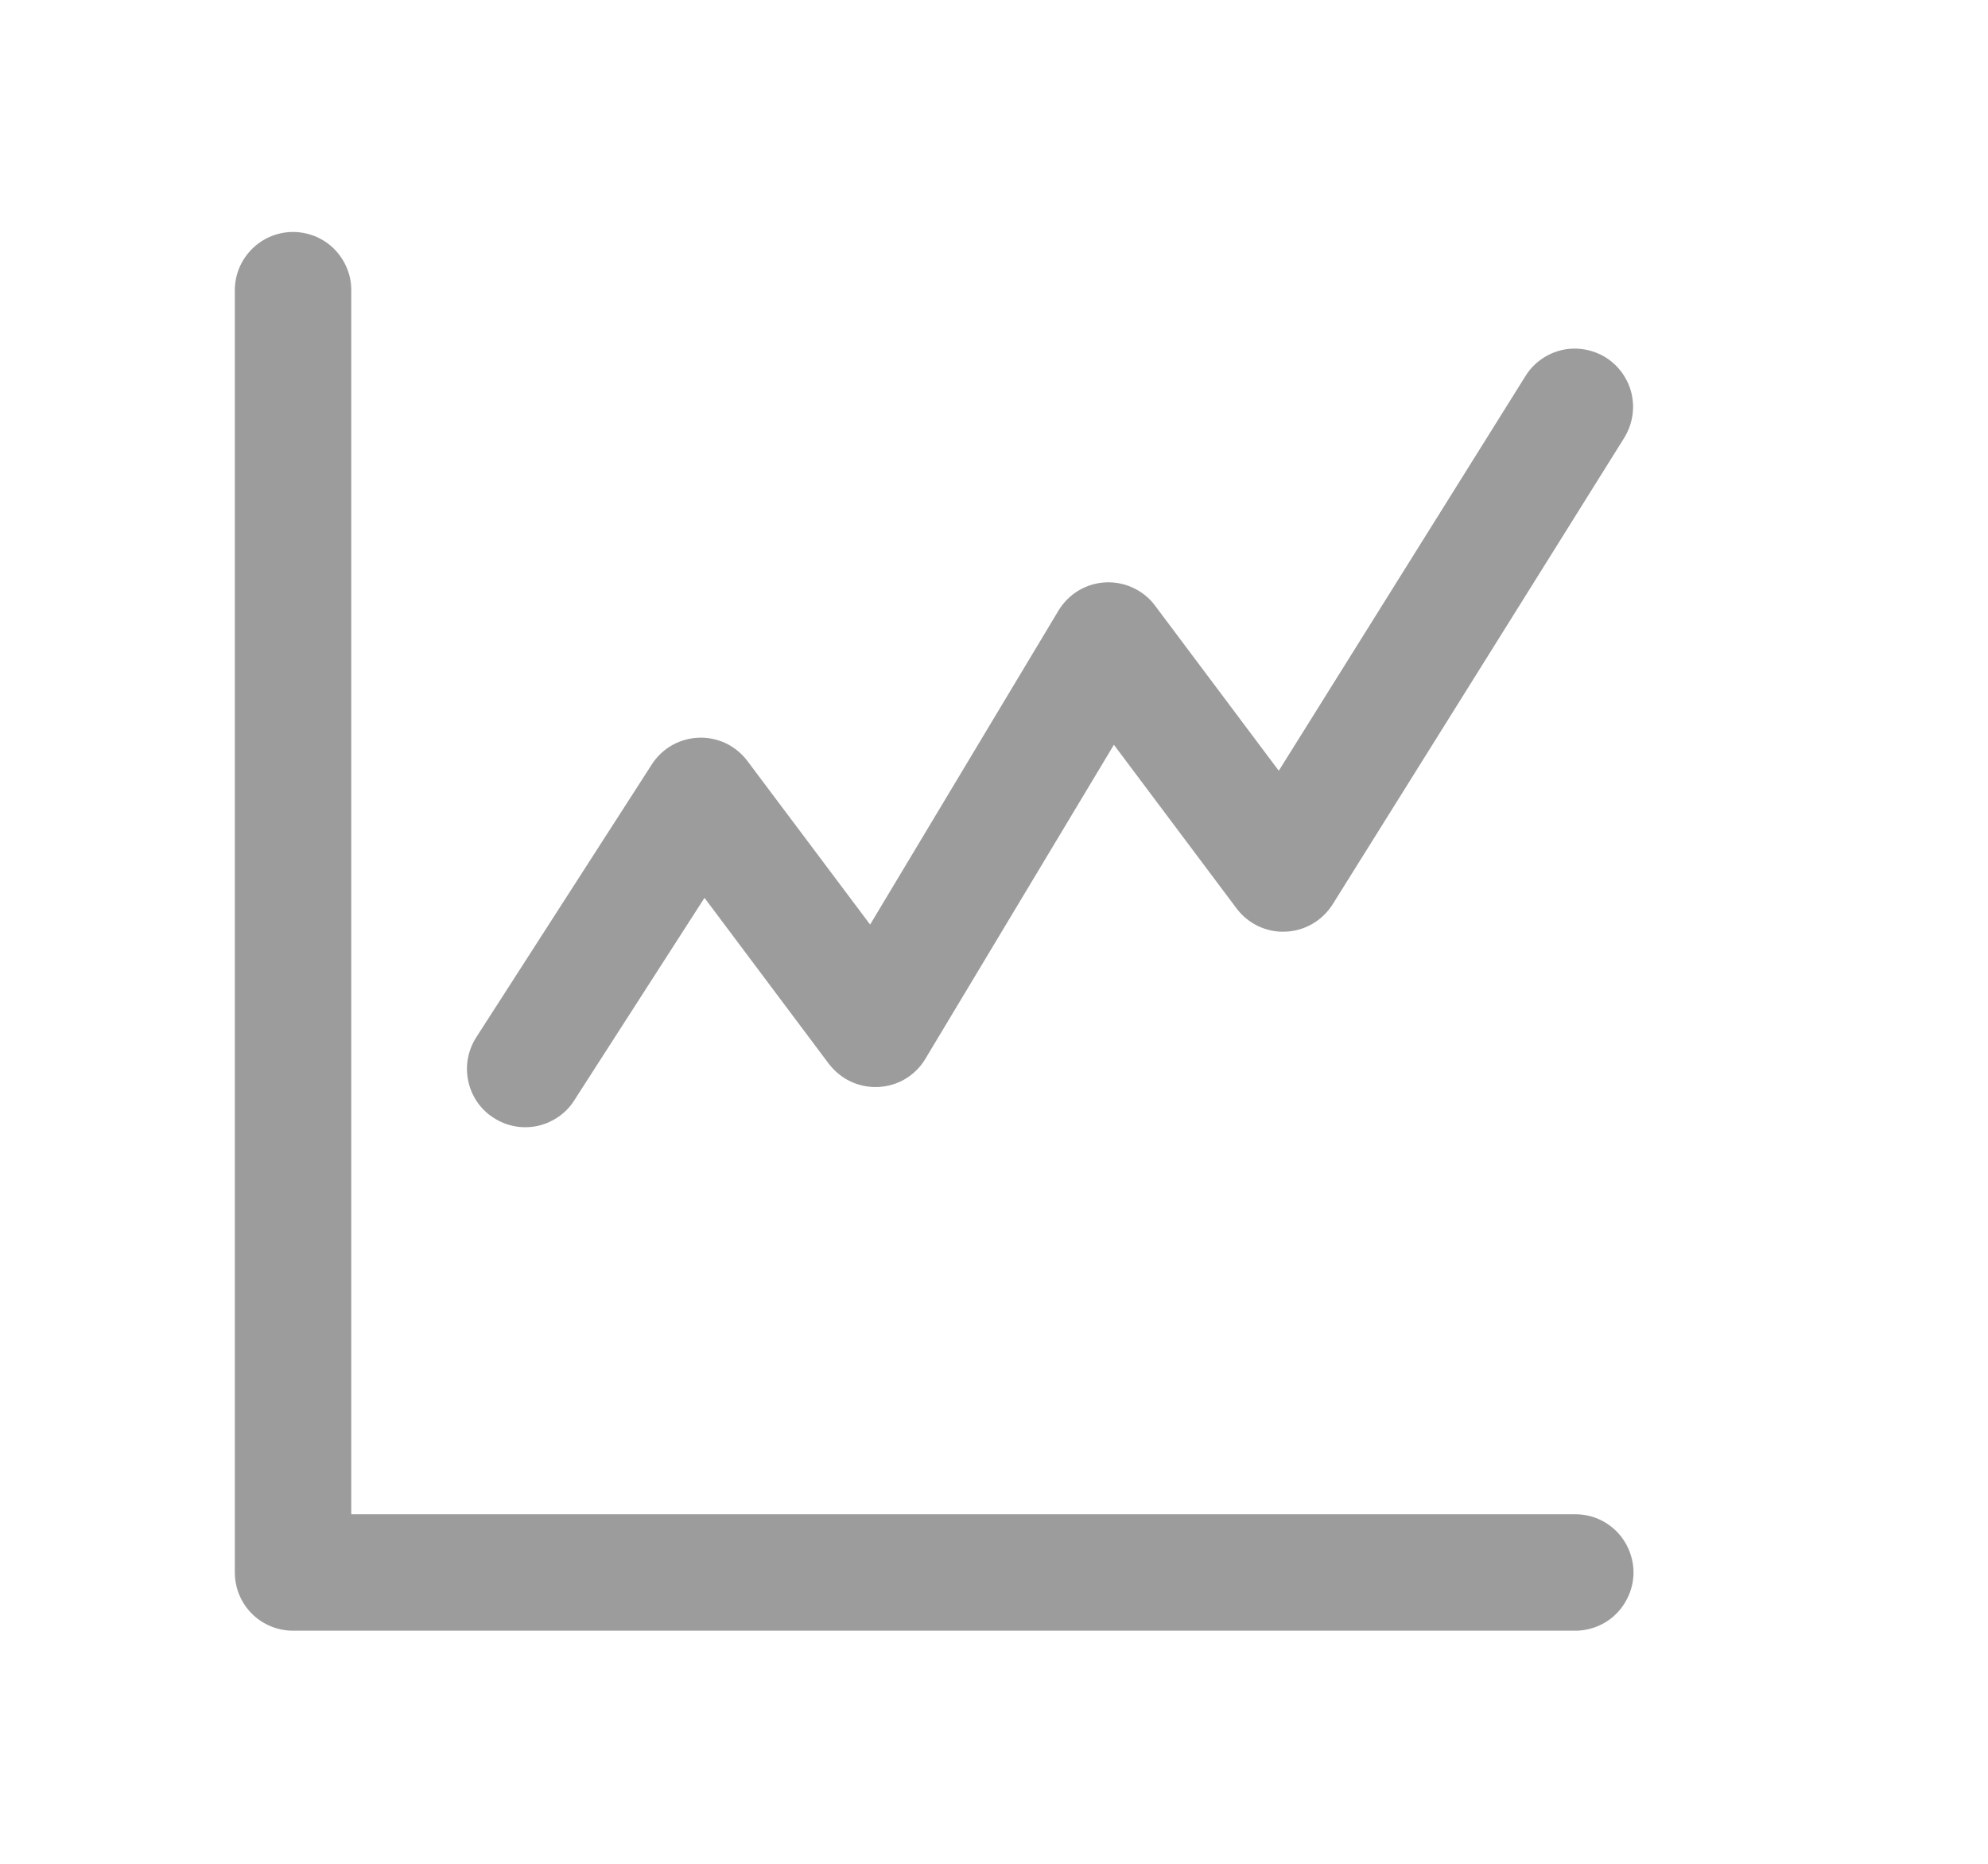 <svg width="16" height="15" viewBox="0 0 16 15" fill="none" xmlns="http://www.w3.org/2000/svg">
<path d="M2.351 1.867C2.227 1.869 2.109 1.92 2.022 2.01C1.936 2.099 1.888 2.218 1.89 2.343V12.655C1.89 12.78 1.939 12.899 2.027 12.987C2.115 13.075 2.234 13.124 2.359 13.124H12.671C12.733 13.125 12.795 13.113 12.853 13.09C12.91 13.067 12.963 13.033 13.007 12.989C13.051 12.945 13.086 12.893 13.11 12.836C13.134 12.779 13.147 12.717 13.147 12.655C13.147 12.593 13.134 12.532 13.11 12.474C13.086 12.417 13.051 12.365 13.007 12.321C12.963 12.278 12.91 12.243 12.853 12.22C12.795 12.197 12.733 12.186 12.671 12.187H2.827V2.343C2.828 2.28 2.817 2.218 2.793 2.16C2.769 2.101 2.734 2.049 2.69 2.004C2.646 1.96 2.593 1.925 2.535 1.901C2.476 1.878 2.414 1.866 2.351 1.867ZM12.695 2.806C12.611 2.802 12.528 2.821 12.454 2.861C12.379 2.901 12.317 2.96 12.274 3.032L10.292 6.203L9.296 4.874C9.25 4.812 9.189 4.763 9.12 4.731C9.05 4.698 8.973 4.683 8.897 4.687C8.82 4.691 8.745 4.714 8.68 4.753C8.614 4.793 8.559 4.848 8.519 4.914L7.003 7.441L6.015 6.124C5.969 6.063 5.91 6.015 5.842 5.982C5.773 5.95 5.698 5.934 5.623 5.937C5.547 5.94 5.474 5.961 5.408 5.998C5.342 6.036 5.287 6.088 5.246 6.152L3.839 8.339C3.804 8.391 3.78 8.449 3.767 8.511C3.755 8.572 3.755 8.635 3.768 8.697C3.78 8.758 3.805 8.816 3.84 8.868C3.876 8.92 3.921 8.964 3.974 8.997C4.026 9.031 4.085 9.054 4.147 9.065C4.209 9.076 4.272 9.074 4.333 9.06C4.394 9.046 4.451 9.019 4.502 8.983C4.553 8.946 4.596 8.9 4.628 8.846L5.67 7.226L6.671 8.562C6.718 8.623 6.778 8.672 6.848 8.705C6.917 8.737 6.994 8.752 7.071 8.748C7.147 8.744 7.222 8.722 7.288 8.682C7.354 8.642 7.409 8.587 7.448 8.521L8.965 5.994L9.953 7.312C9.998 7.372 10.058 7.421 10.127 7.454C10.196 7.486 10.271 7.502 10.347 7.498C10.423 7.495 10.498 7.473 10.563 7.435C10.629 7.397 10.684 7.343 10.725 7.279L13.069 3.529C13.113 3.459 13.139 3.379 13.143 3.297C13.147 3.214 13.129 3.132 13.091 3.059C13.053 2.986 12.997 2.924 12.927 2.879C12.857 2.835 12.777 2.81 12.695 2.806Z" fill="#9D9C9C"/>
</svg>
